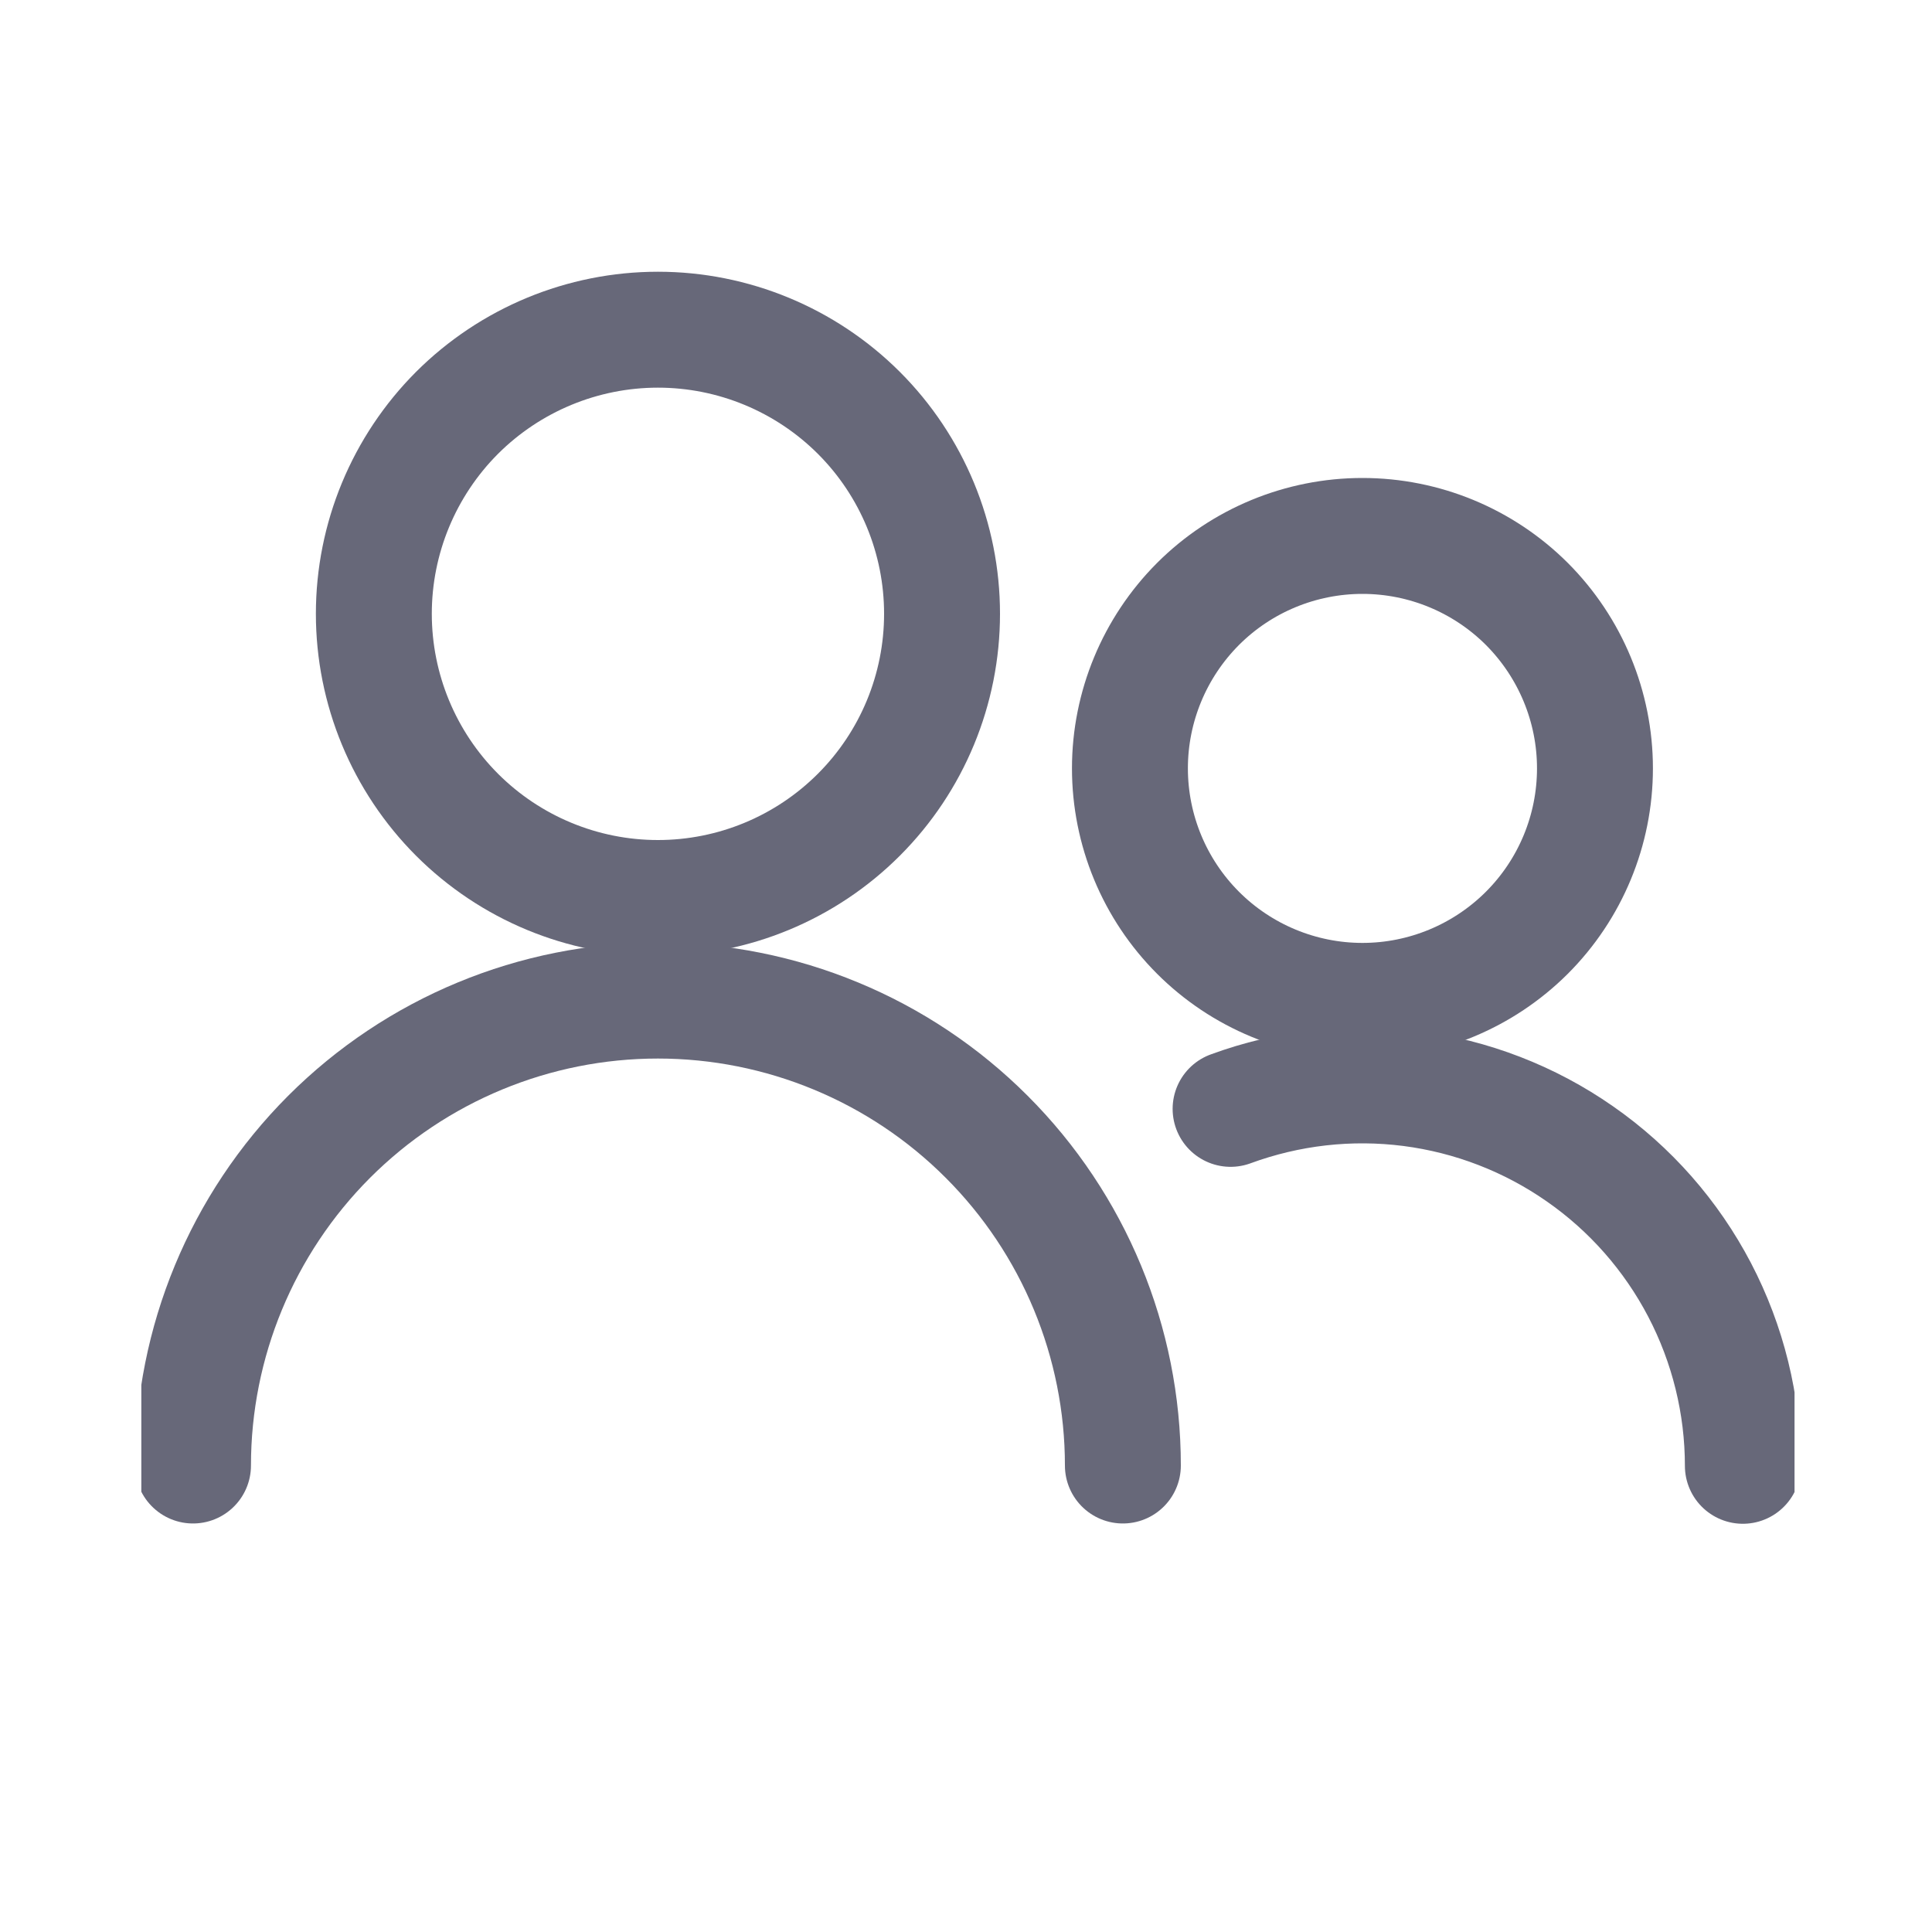 <svg xmlns:xlink="http://www.w3.org/1999/xlink" xmlns="http://www.w3.org/2000/svg" width="20" height="20" viewBox="0 0 20 20" fill="none"><g clip-path="url(#clip0_1518_54262)" fill="none"><path d="M3.87 6.354C3.87 7.134 4.18 7.882 4.731 8.434C5.283 8.986 6.031 9.296 6.811 9.296C7.591 9.296 8.339 8.986 8.891 8.434C9.443 7.882 9.752 7.134 9.752 6.354C9.752 5.574 9.443 4.826 8.891 4.274C8.339 3.723 7.591 3.413 6.811 3.413C6.031 3.413 5.283 3.723 4.731 4.274C4.18 4.826 3.87 5.574 3.87 6.354Z" stroke="#676879" stroke-width="1.2px" stroke-linecap="round" stroke-linejoin="round" fill="none"></path><path d="M1.998 15.171C1.998 13.895 2.505 12.671 3.407 11.768C4.31 10.865 5.534 10.358 6.811 10.358C8.087 10.358 9.312 10.865 10.214 11.768C11.117 12.671 11.624 13.895 11.624 15.171" stroke="#676879" stroke-width="1.2px" stroke-linecap="round" stroke-linejoin="round" fill="none"></path><path d="M11.697 7.954C11.697 8.593 11.951 9.205 12.402 9.656C12.853 10.107 13.466 10.361 14.104 10.361C14.742 10.361 15.354 10.107 15.806 9.656C16.257 9.205 16.511 8.593 16.511 7.954C16.511 7.316 16.257 6.704 15.806 6.252C15.354 5.801 14.742 5.548 14.104 5.548C13.466 5.548 12.853 5.801 12.402 6.252C11.951 6.704 11.697 7.316 11.697 7.954Z" stroke="#676879" stroke-width="1.2px" stroke-linecap="round" stroke-linejoin="round" fill="none"></path><path d="M12.739 11.479C13.335 11.26 13.974 11.187 14.604 11.268C15.233 11.349 15.834 11.581 16.354 11.944C16.875 12.306 17.3 12.79 17.594 13.352C17.888 13.915 18.042 14.54 18.042 15.174" stroke="#676879" stroke-width="1.2px" stroke-linecap="round" stroke-linejoin="round" fill="none"></path></g><defs><clipPath id="clip0_1518_54262"><rect width="17.114" height="17.114" fill="white" transform="translate(1.463 0.731)"></rect></clipPath></defs></svg>